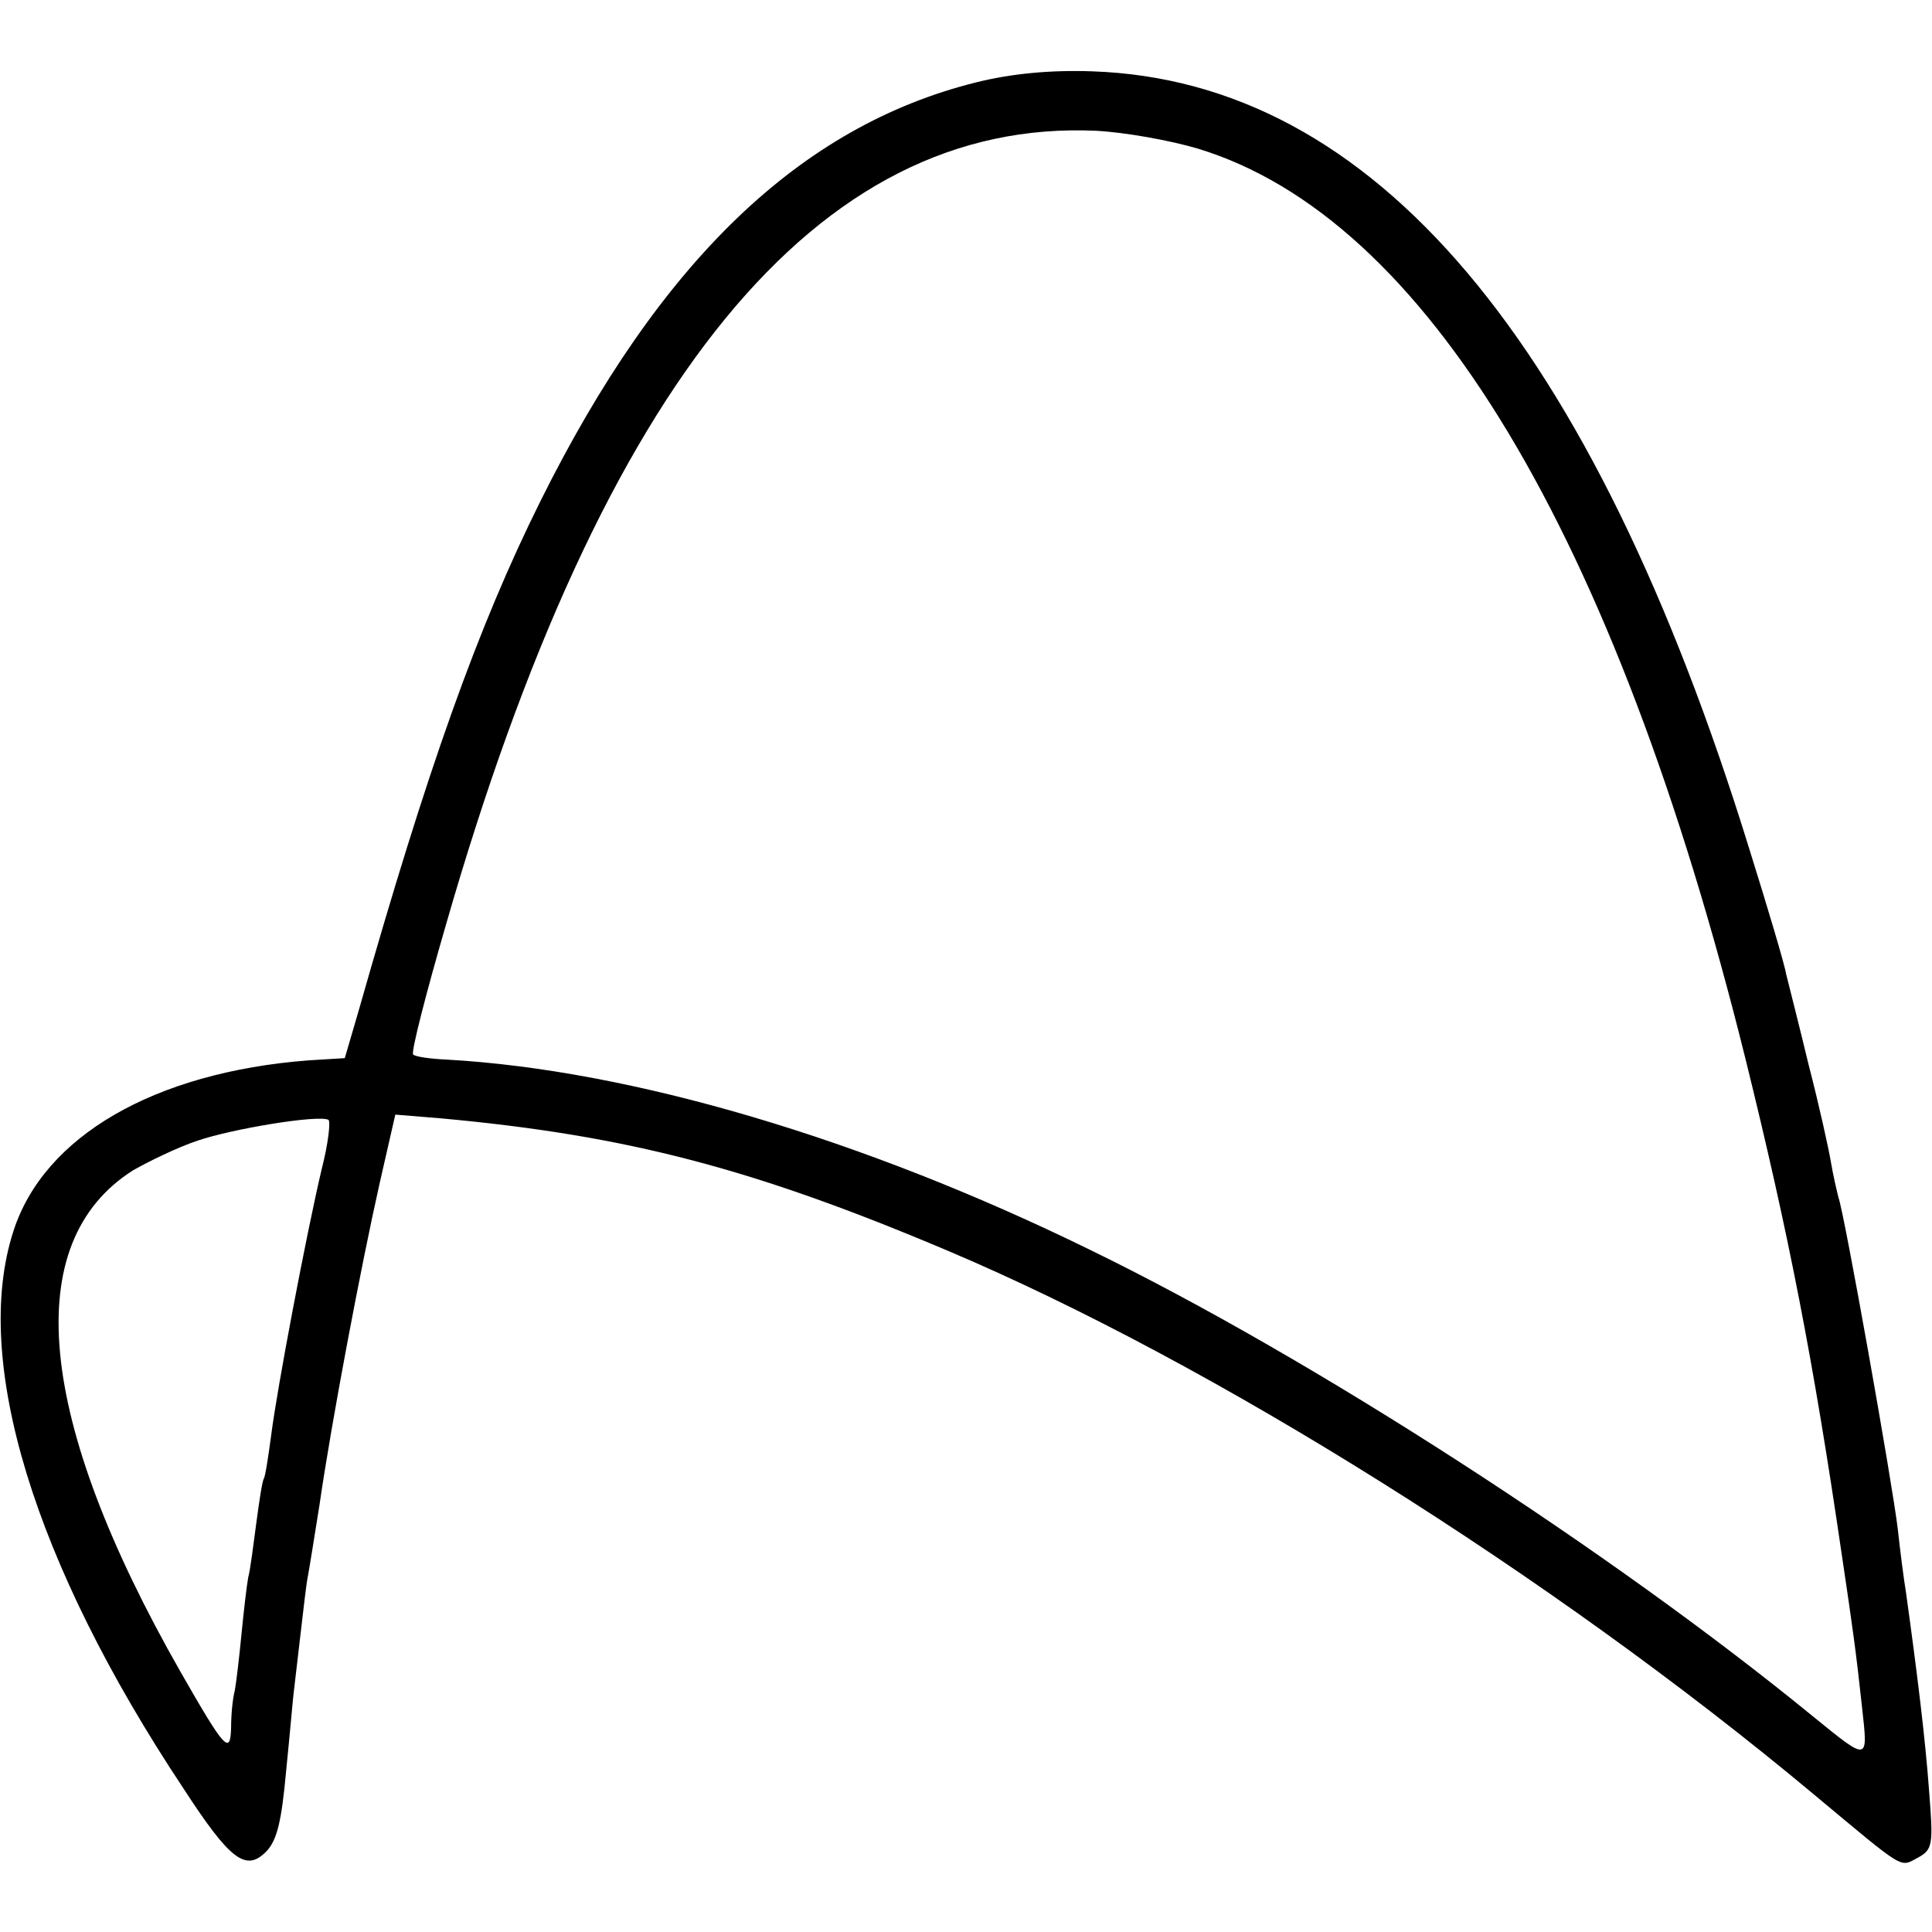 <svg version="1.0" xmlns="http://www.w3.org/2000/svg" width="346.667" height="346.667" viewBox="0 0 260 260"><g><path d="M131.3 11.1c-23.6 5.9-42.5 24-58.6 56.4-8.4 16.9-15.2 36-24.4 68.4l-1.9 6.5-4.9.3c-20.7 1.6-35.6 10.2-39.7 23-5.6 17.3 2.7 44.6 22.9 75 6.3 9.7 8.4 11.2 11.1 8.5 1.5-1.5 2.1-4.2 2.7-10.8.5-4.9.9-9.6 1-10.4.1-.8.5-4.3.9-7.7.4-3.4.8-7 1-8 .2-1 .9-5.4 1.6-9.8 1.6-11.1 5.6-32.2 8.1-43.3l2.1-9.2 6.1.5c25.2 2.3 42.2 6.8 68.2 17.8 35.7 15.1 81.4 43.8 116.5 73.1 12.6 10.5 11.6 9.9 14.1 8.6 2-1.1 2.1-1.7 1.5-9.1-.5-6.9-1.6-15.8-3.1-26.6-.3-1.8-.8-5.7-1.1-8.5-.7-6-7.2-42.6-8-44.7-.2-.8-.7-2.9-1-4.7-.3-1.8-1.6-7.7-3-13.1-1.3-5.4-2.7-10.9-3-12.1-.2-1.3-2.5-9-5-17C214.2 45.6 184.8 10.9 147 9.6c-5.6-.2-10.9.3-15.7 1.5zm29.9 8.9c30.6 9.3 56.1 51.6 73.7 122.5 5.8 23.5 9.1 40.3 13 67 1.4 9.4 1.9 12.9 2.7 20.4.8 7.2.9 7.2-6.6 1.1-27-22.1-67.3-48.2-97.3-62.8-30.6-15-61.8-24.2-86.5-25.6-2.3-.1-4.4-.4-4.6-.7-.3-.3 1.7-8.1 4.4-17.4 21.1-73.4 50-108.6 87.5-106.9 3.9.2 10 1.3 13.7 2.4zM43.3 157.3c-2.1 8.9-6 29.5-6.8 35.8-.4 3-.8 5.6-1 5.9-.2.3-.6 2.9-1 5.9-.4 3-.8 6.3-1.1 7.4-.2 1.1-.6 4.5-.9 7.6-.3 3.1-.7 6.5-.9 7.6-.3 1.1-.5 3.3-.5 5-.1 3.7-.8 3-6.8-7.5-19.4-34-21.7-57.8-6.4-67.5 2.1-1.2 6-3.1 8.7-4 4.7-1.6 16.2-3.5 17.6-2.8.3.2 0 3.1-.9 6.6z"/></g></svg>